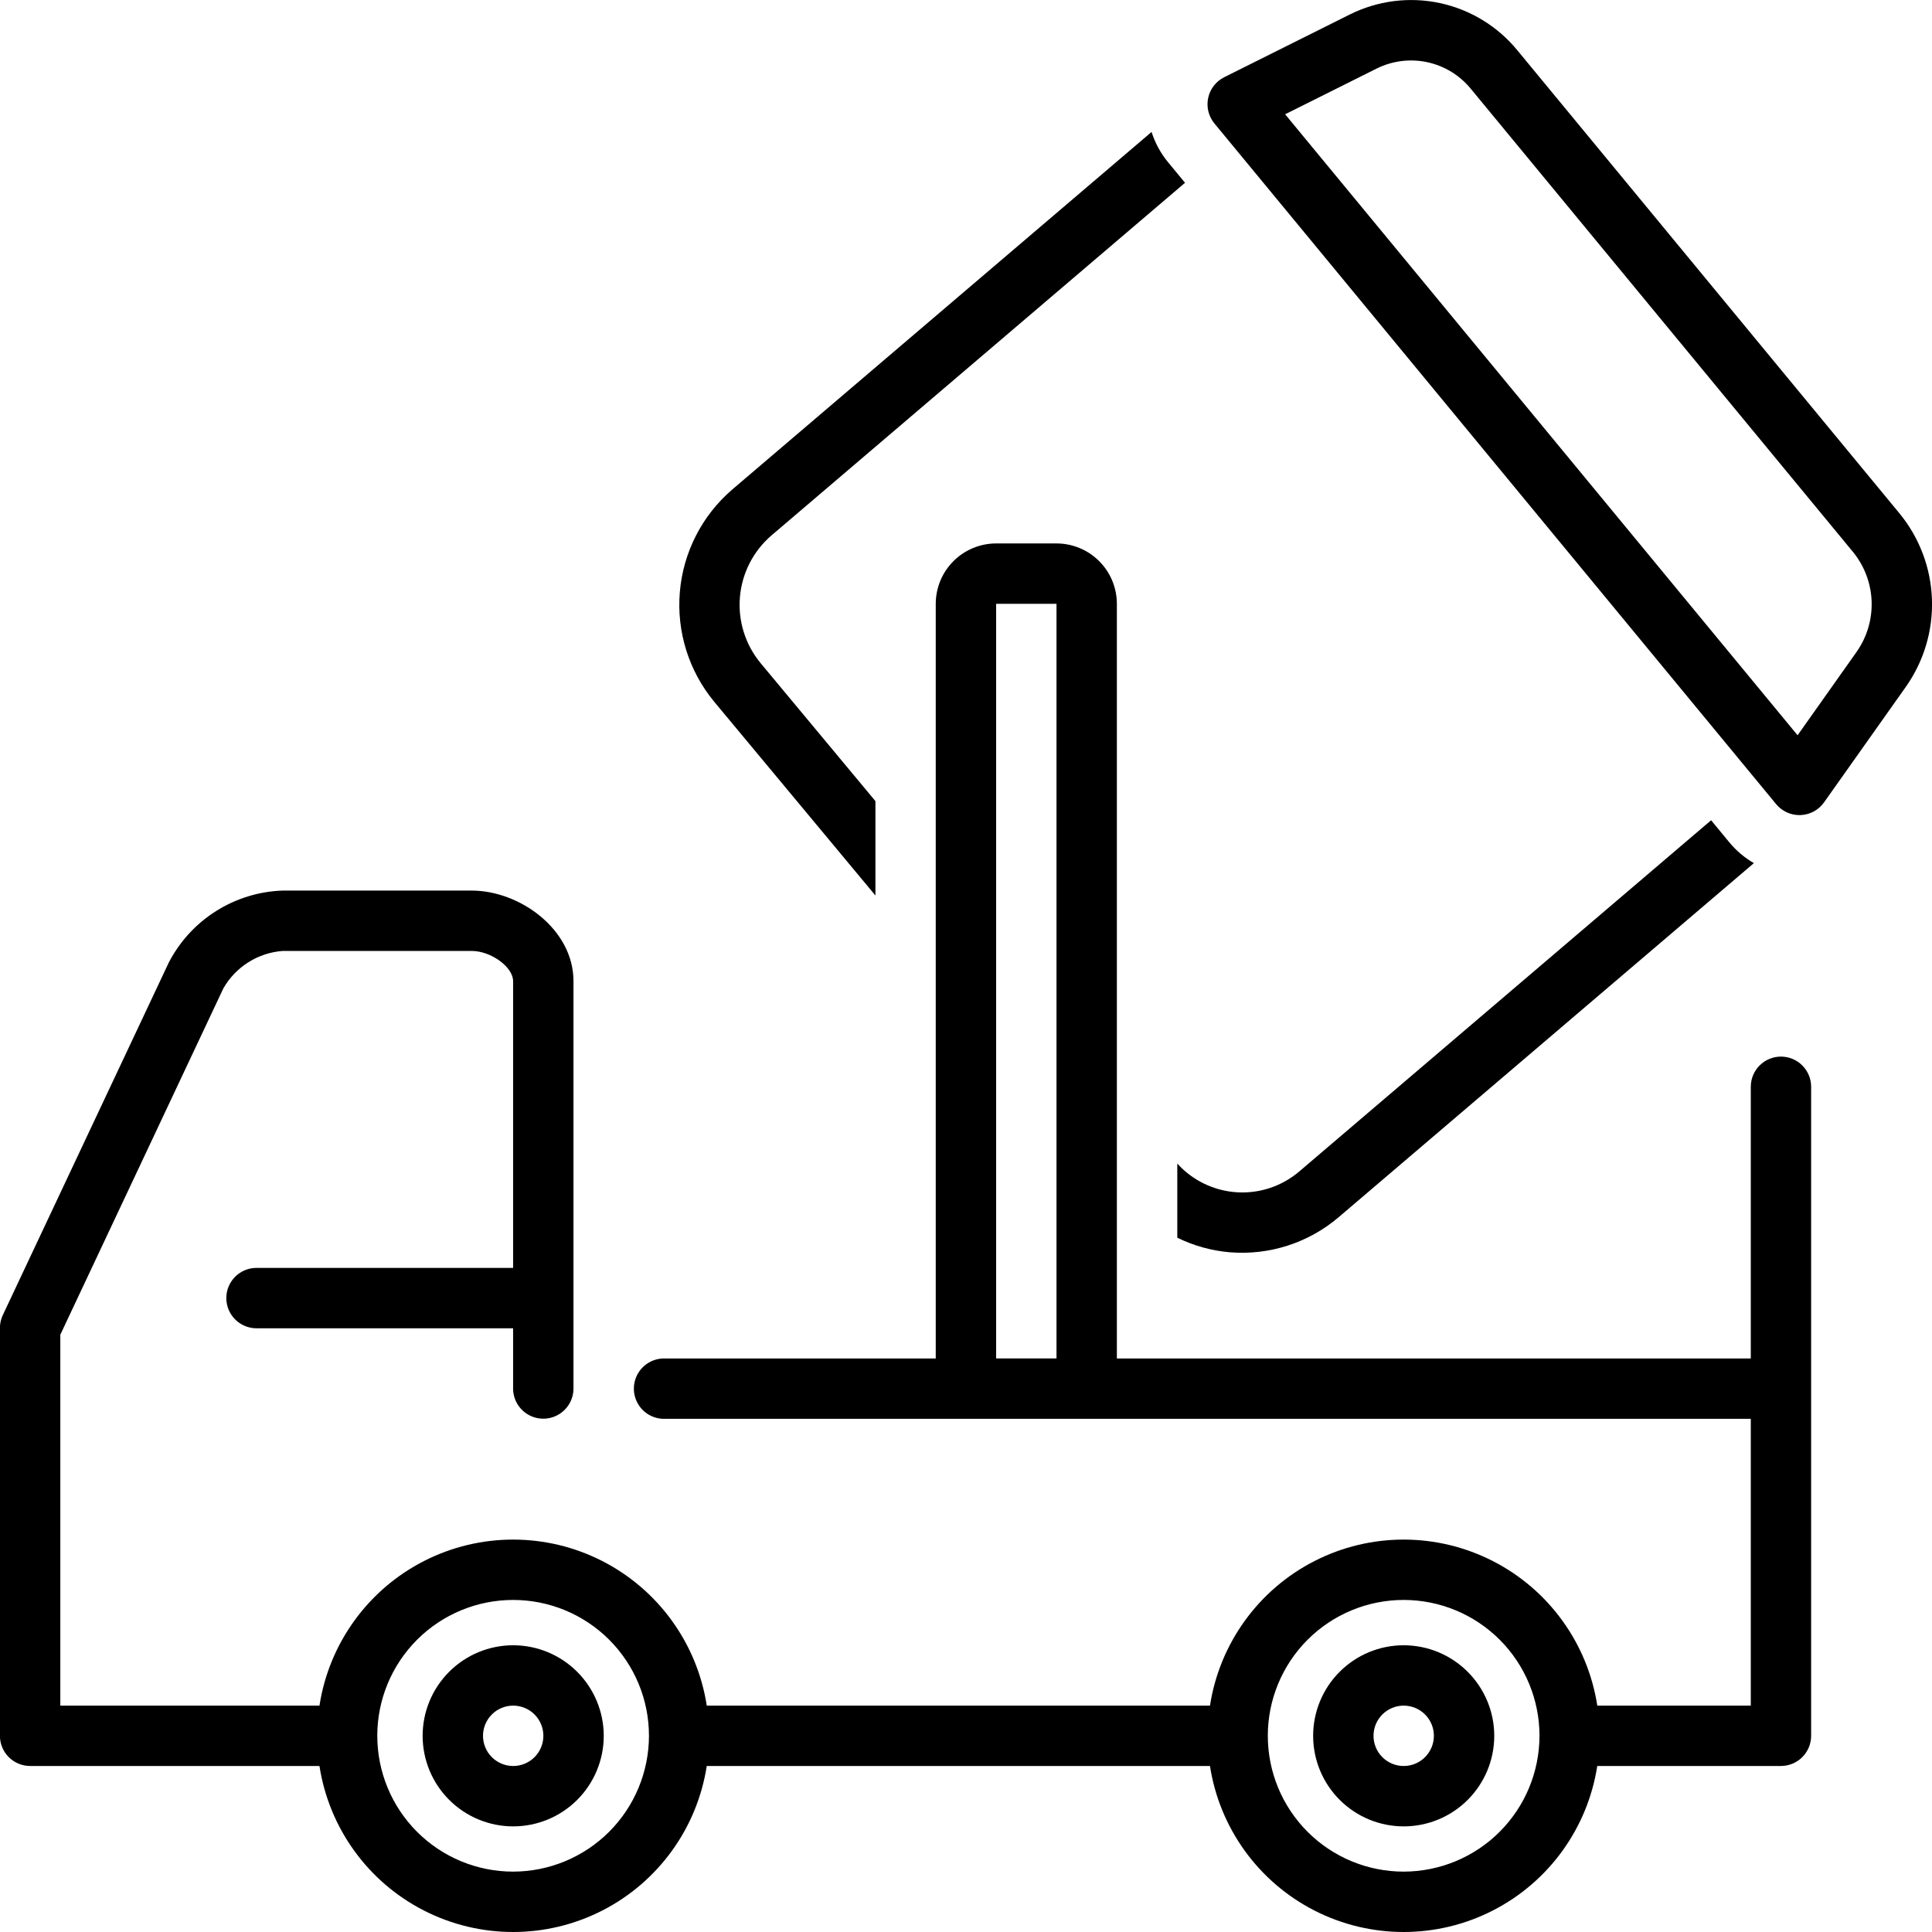 <?xml version="1.0" encoding="UTF-8"?>
<svg width="1200pt" height="1200pt" version="1.1" viewBox="0 0 1200 1200" xmlns="http://www.w3.org/2000/svg">
 <g>
  <path d="m318.75 1021.9c-14.918 0-29.223 5.926-39.773 16.477-10.547 10.547-16.473 24.855-16.473 39.773 0 14.914 5.926 29.223 16.477 39.77 10.547 10.551 24.855 16.477 39.77 16.477 14.918 0 29.227-5.926 39.773-16.477 10.551-10.547 16.477-24.855 16.477-39.773-0.016-14.91-5.949-29.211-16.496-39.754-10.543-10.547-24.84-16.477-39.754-16.492zm0 74.996c-4.973 0-9.742-1.977-13.258-5.492s-5.492-8.285-5.492-13.258 1.977-9.742 5.492-13.258 8.285-5.492 13.258-5.492 9.742 1.977 13.258 5.492 5.492 8.285 5.492 13.258c-0.008 4.973-1.984 9.738-5.5 13.254-3.512 3.516-8.277 5.492-13.25 5.496z"/>
  <path d="m871.86 1021.9c-14.918 0-29.223 5.926-39.773 16.477-10.547 10.547-16.473 24.855-16.473 39.773 0 14.914 5.926 29.223 16.477 39.77 10.547 10.551 24.855 16.477 39.773 16.477 14.918 0 29.223-5.926 39.773-16.477 10.547-10.547 16.473-24.855 16.473-39.773-0.016-14.91-5.949-29.211-16.492-39.754-10.547-10.547-24.844-16.477-39.758-16.492zm0 74.996c-4.973 0-9.742-1.977-13.258-5.492s-5.488-8.285-5.488-13.258 1.973-9.742 5.488-13.258c3.519-3.516 8.285-5.492 13.258-5.492 4.973 0 9.742 1.977 13.258 5.492 3.519 3.516 5.492 8.285 5.492 13.258-0.004 4.973-1.98 9.738-5.496 13.254-3.516 3.516-8.281 5.492-13.254 5.496z"/>
  <path d="m1179.8 318.87-237.18-287.42c-12.258-15.043-29.277-25.461-48.25-29.531-18.973-4.07-38.77-1.551-56.117 7.144l-77.875 38.898c-5.113 2.551-8.785 7.293-9.969 12.883-1.188 5.59 0.242 11.418 3.879 15.824l348.89 422.79c3.562 4.316 8.867 6.816 14.465 6.816 0.23 0 0.457-0.004 0.695-0.016v0.004c5.836-0.219 11.238-3.137 14.613-7.902l50.785-71.734h-0.004c11.238-15.91 16.938-35.074 16.227-54.543-0.711-19.465-7.793-38.16-20.16-53.215zm-26.68 86.09-36.613 51.73-318.29-385.71 56.789-28.367c9.766-4.875 20.906-6.273 31.574-3.965 10.672 2.312 20.234 8.191 27.109 16.672l237.17 287.42c7.141 8.691 11.23 19.488 11.637 30.73s-2.891 22.309-9.383 31.492z"/>
  <path d="m1106.2 656.27c-4.973 0-9.738 1.973-13.258 5.492-3.516 3.516-5.492 8.281-5.492 13.254v168.75h-393.74v-468.73c-0.012-9.945-3.965-19.477-10.996-26.504-7.031-7.031-16.562-10.984-26.504-10.996h-37.5c-9.941 0.012-19.473 3.965-26.504 10.996-7.031 7.027-10.984 16.559-10.996 26.504v468.73h-168.75c-6.699 0-12.891 3.574-16.238 9.375-3.348 5.801-3.348 12.945 0 18.746 3.348 5.801 9.539 9.375 16.238 9.375h674.99v178.12h-95.348c-5.965-38.605-30.102-72.004-64.887-89.785-34.785-17.777-75.992-17.777-110.78 0-34.789 17.781-58.926 51.18-64.891 89.785h-312.56c-5.965-38.605-30.102-72.004-64.887-89.785-34.785-17.777-75.992-17.777-110.78 0-34.785 17.781-58.922 51.18-64.887 89.785h-160.97v-230.36l101.29-215.16c7.668-13.379 21.48-22.078 36.859-23.215h117.33c12.039 0 25.762 9.988 25.762 18.75v178.12h-159.38c-6.695 0-12.887 3.574-16.234 9.375-3.352 5.801-3.352 12.949 0 18.75 3.348 5.801 9.539 9.375 16.234 9.375h159.38v37.5c0.035 6.676 3.613 12.828 9.402 16.156 5.785 3.332 12.906 3.332 18.695 0 5.789-3.328 9.367-9.48 9.402-16.156v-253.12c0-32.191-33.398-56.246-63.262-56.246h-117.33c-14.711 0.492-29.027 4.898-41.469 12.766-12.441 7.863-22.562 18.902-29.32 31.977l-103.08 218.95c-1.172 2.5-1.781 5.227-1.785 7.988v253.3c0 4.973 1.977 9.742 5.492 13.258 3.516 3.516 8.285 5.492 13.258 5.492h179.72c5.965 38.609 30.102 72.008 64.887 89.785 34.789 17.781 75.996 17.781 110.78 0 34.785-17.777 58.922-51.176 64.887-89.785h312.56c5.965 38.609 30.102 72.008 64.887 89.785 34.789 17.781 75.996 17.781 110.78 0 34.785-17.777 58.922-51.176 64.887-89.785h114.09c4.973 0 9.742-1.977 13.258-5.492 3.519-3.516 5.492-8.285 5.492-13.258v-403.11c0-4.973-1.973-9.738-5.492-13.254-3.516-3.519-8.285-5.492-13.258-5.492zm-787.49 506.23v-0.004c-22.375 0-43.836-8.891-59.66-24.711-15.82-15.824-24.711-37.285-24.711-59.66 0.004-22.379 8.891-43.836 24.715-59.66 15.824-15.82 37.281-24.711 59.66-24.711 22.375 0 43.836 8.891 59.66 24.711 15.82 15.824 24.711 37.285 24.711 59.66-0.027 22.371-8.926 43.816-24.742 59.633-15.816 15.816-37.262 24.715-59.633 24.738zm553.12 0v-0.004c-22.375 0-43.836-8.891-59.656-24.711-15.824-15.824-24.711-37.285-24.711-59.66 0-22.379 8.891-43.836 24.711-59.66 15.824-15.82 37.285-24.711 59.66-24.711s43.836 8.891 59.66 24.711c15.82 15.824 24.711 37.285 24.711 59.66-0.027 22.371-8.922 43.816-24.742 59.633-15.816 15.816-37.262 24.715-59.633 24.738zm-253.12-318.74v-468.73h37.5v468.73z"/>
  <path d="m763.77 777.8c24.555 2.047 48.914-5.785 67.676-21.758l257.93-219.94h-0.004c-5.762-3.328-10.887-7.652-15.137-12.773l-11.438-13.855-255.69 218.04c-10.777 9.246-24.738 13.918-38.906 13.023-14.172-0.895-27.434-7.289-36.961-17.816v46.039c10.191 4.996 21.219 8.066 32.527 9.047z"/>
  <path d="m543.74 556.21v-58.621l-71.309-85.699c-9.488-11.453-14.105-26.176-12.855-41 1.246-14.82 8.258-28.562 19.531-38.27l256.93-219.09-10.684-12.949c-4.516-5.512-7.941-11.832-10.094-18.621l-260.49 222.12c-18.746 16.129-30.418 38.969-32.508 63.613-2.086 24.645 5.578 49.121 21.348 68.176z"/>
 </g>
</svg>
